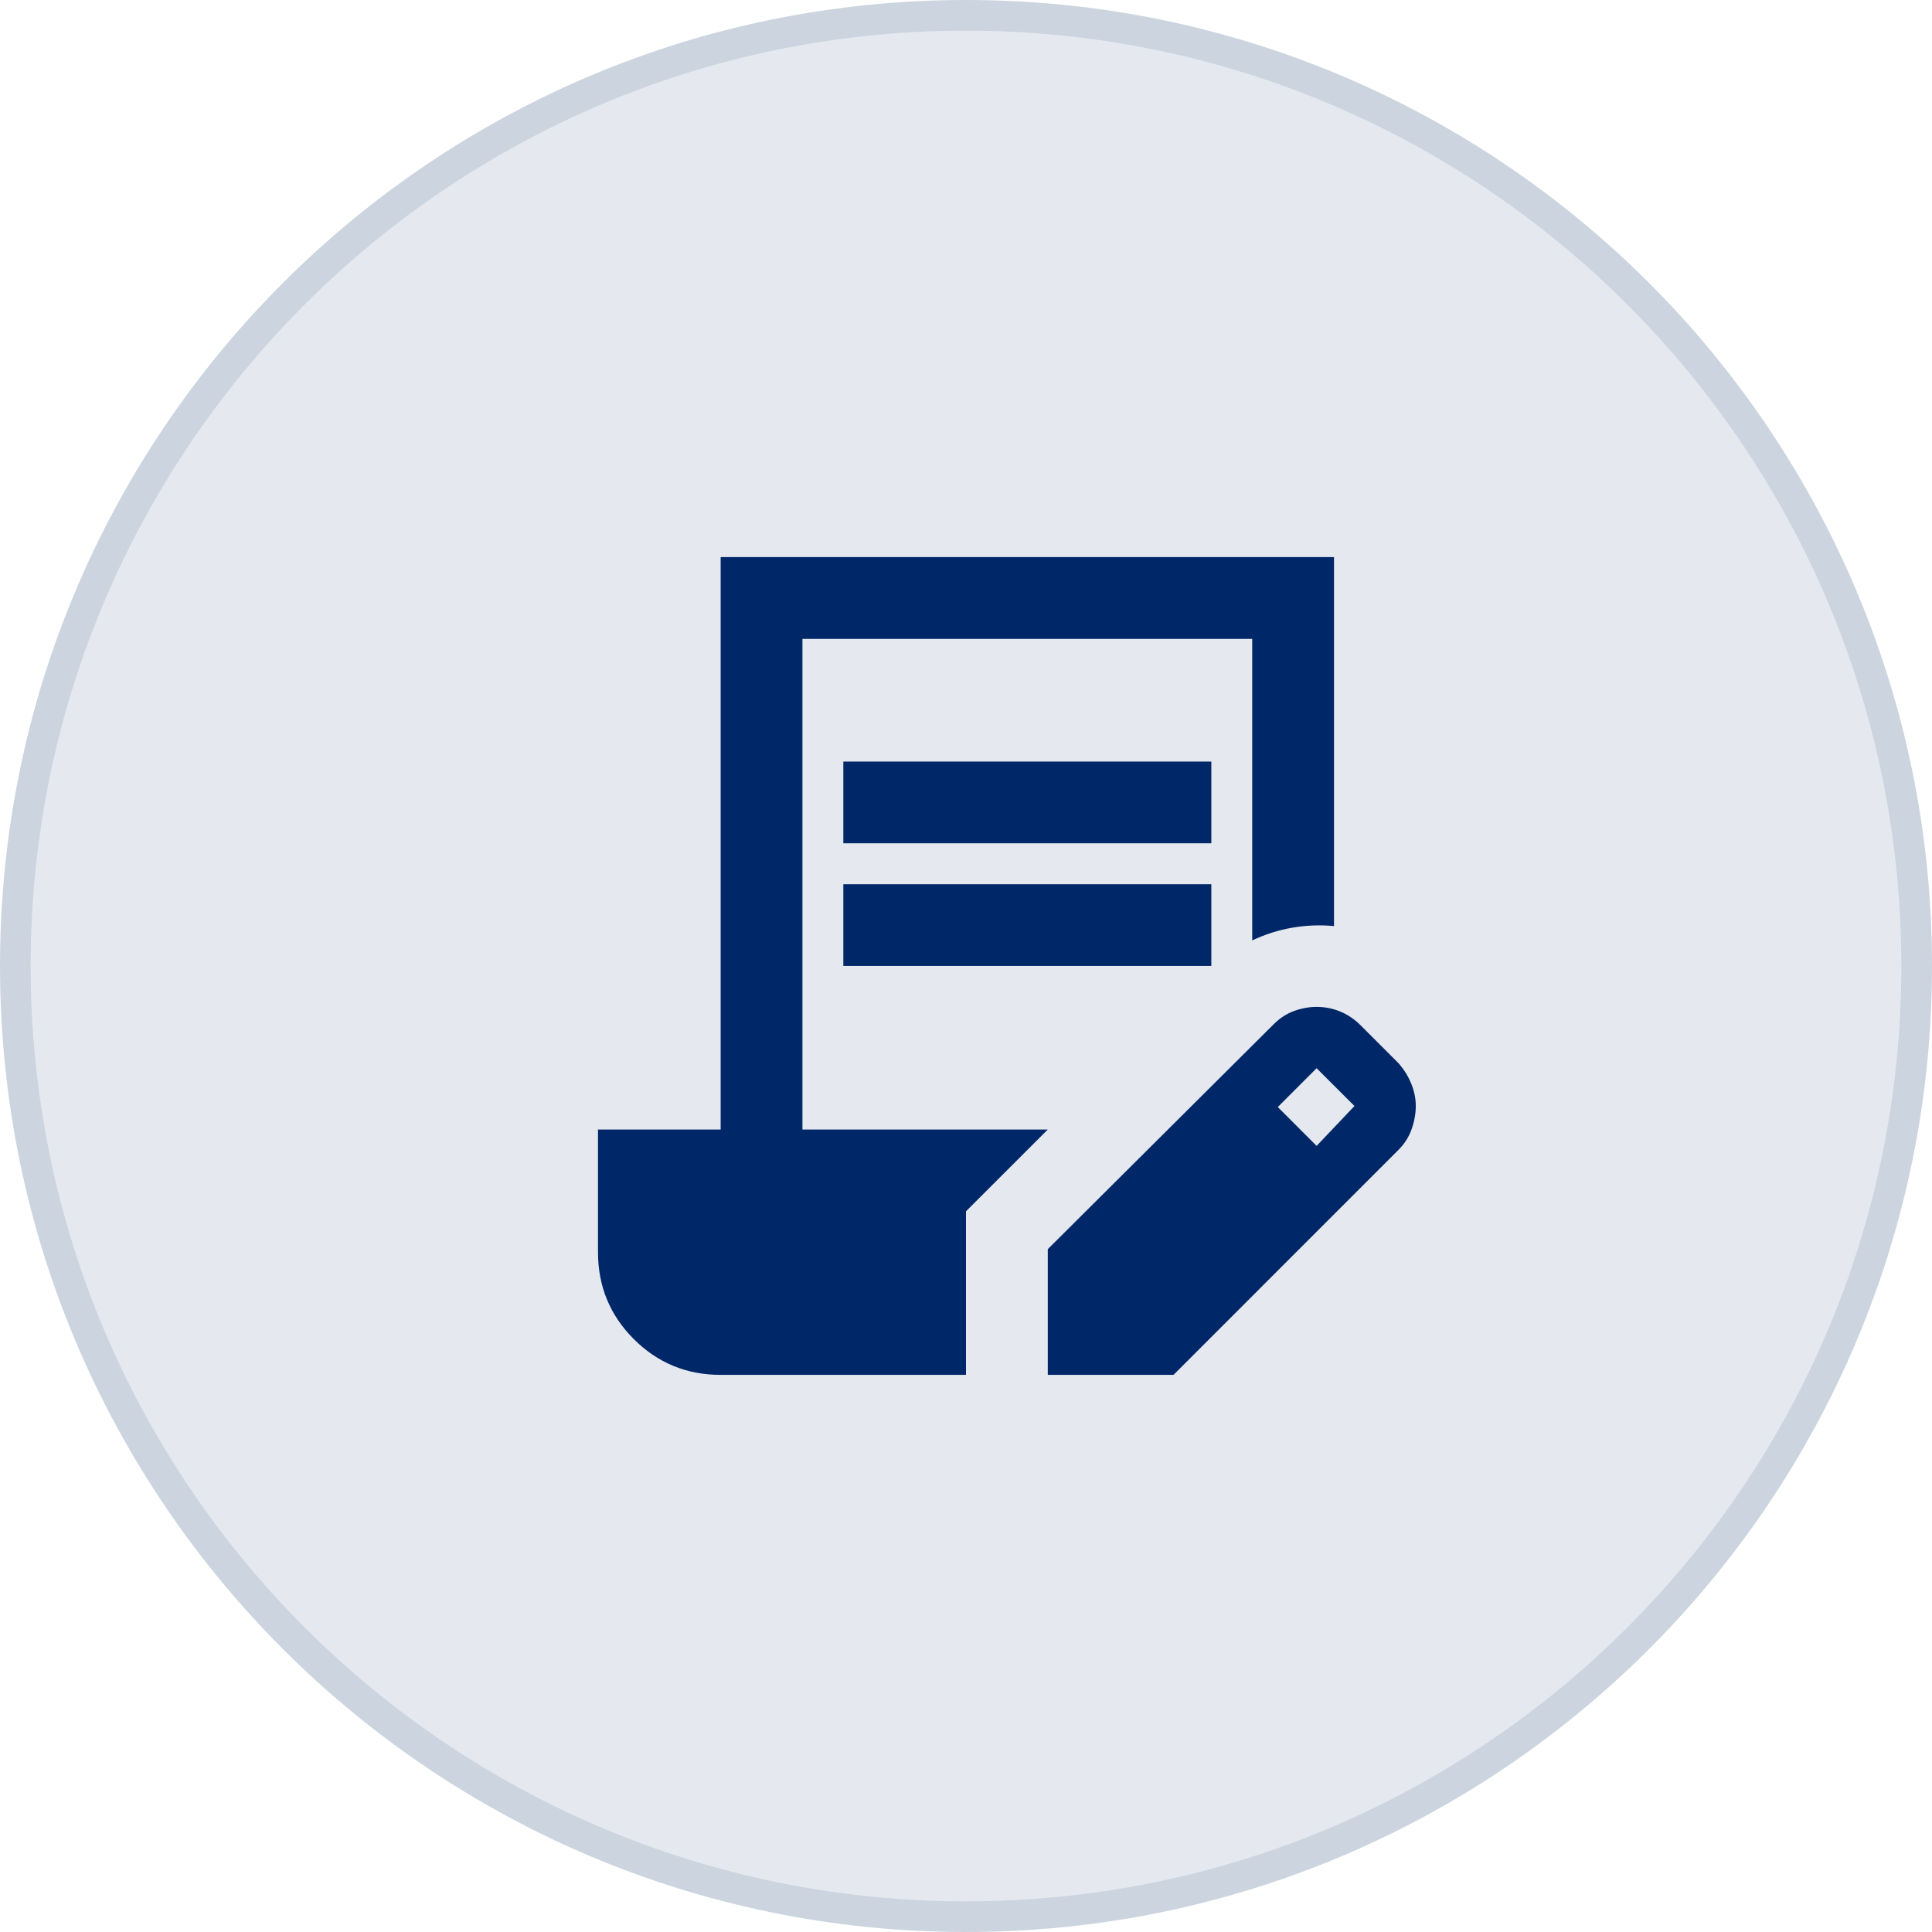 <svg width="63" height="63" viewBox="0 0 63 63" fill="none" xmlns="http://www.w3.org/2000/svg">
<g clip-path="url(#clip0_14_950)">
<path d="M31.5 62.5C48.621 62.5 62.5 48.621 62.5 31.5C62.5 14.379 48.621 0.5 31.5 0.5C14.379 0.5 0.5 14.379 0.5 31.5C0.5 48.621 14.379 62.5 31.5 62.5Z" fill="#E5E9EF" stroke="#CCD4E0"/>
<mask id="mask0_14_950" style="mask-type:alpha" maskUnits="userSpaceOnUse" x="15" y="15" width="33" height="33">
<rect x="15.5" y="15.499" width="32" height="32" fill="#D9D9D9"/>
</mask>
<g mask="url(#mask0_14_950)">
<path d="M27.5 27.499V24.833H39.5V27.499H27.5ZM27.5 31.499V28.833H39.5V31.499H27.5ZM34.167 44.833V40.733L41.533 33.399C41.733 33.199 41.956 33.055 42.2 32.966C42.444 32.877 42.689 32.833 42.933 32.833C43.2 32.833 43.456 32.883 43.7 32.983C43.944 33.083 44.167 33.233 44.367 33.433L45.6 34.666C45.778 34.866 45.917 35.088 46.017 35.333C46.117 35.577 46.167 35.822 46.167 36.066C46.167 36.31 46.122 36.56 46.033 36.816C45.944 37.072 45.8 37.299 45.6 37.499L38.267 44.833H34.167ZM42.933 37.366L44.167 36.066L42.933 34.833L41.667 36.099L42.933 37.366ZM23.5 44.833C22.389 44.833 21.444 44.444 20.667 43.666C19.889 42.888 19.5 41.944 19.5 40.833V36.833H23.5V18.166H43.5V30.199C43.056 30.155 42.606 30.172 42.15 30.249C41.694 30.327 41.256 30.466 40.833 30.666V20.833H26.167V36.833H34.167L31.5 39.499V44.833H23.5Z" fill="#002868"/>
</g>
</g>
<defs>
<clipPath id="clip0_14_950">
<rect width="63" height="63" fill="white"/>
</clipPath>
</defs>
</svg>
